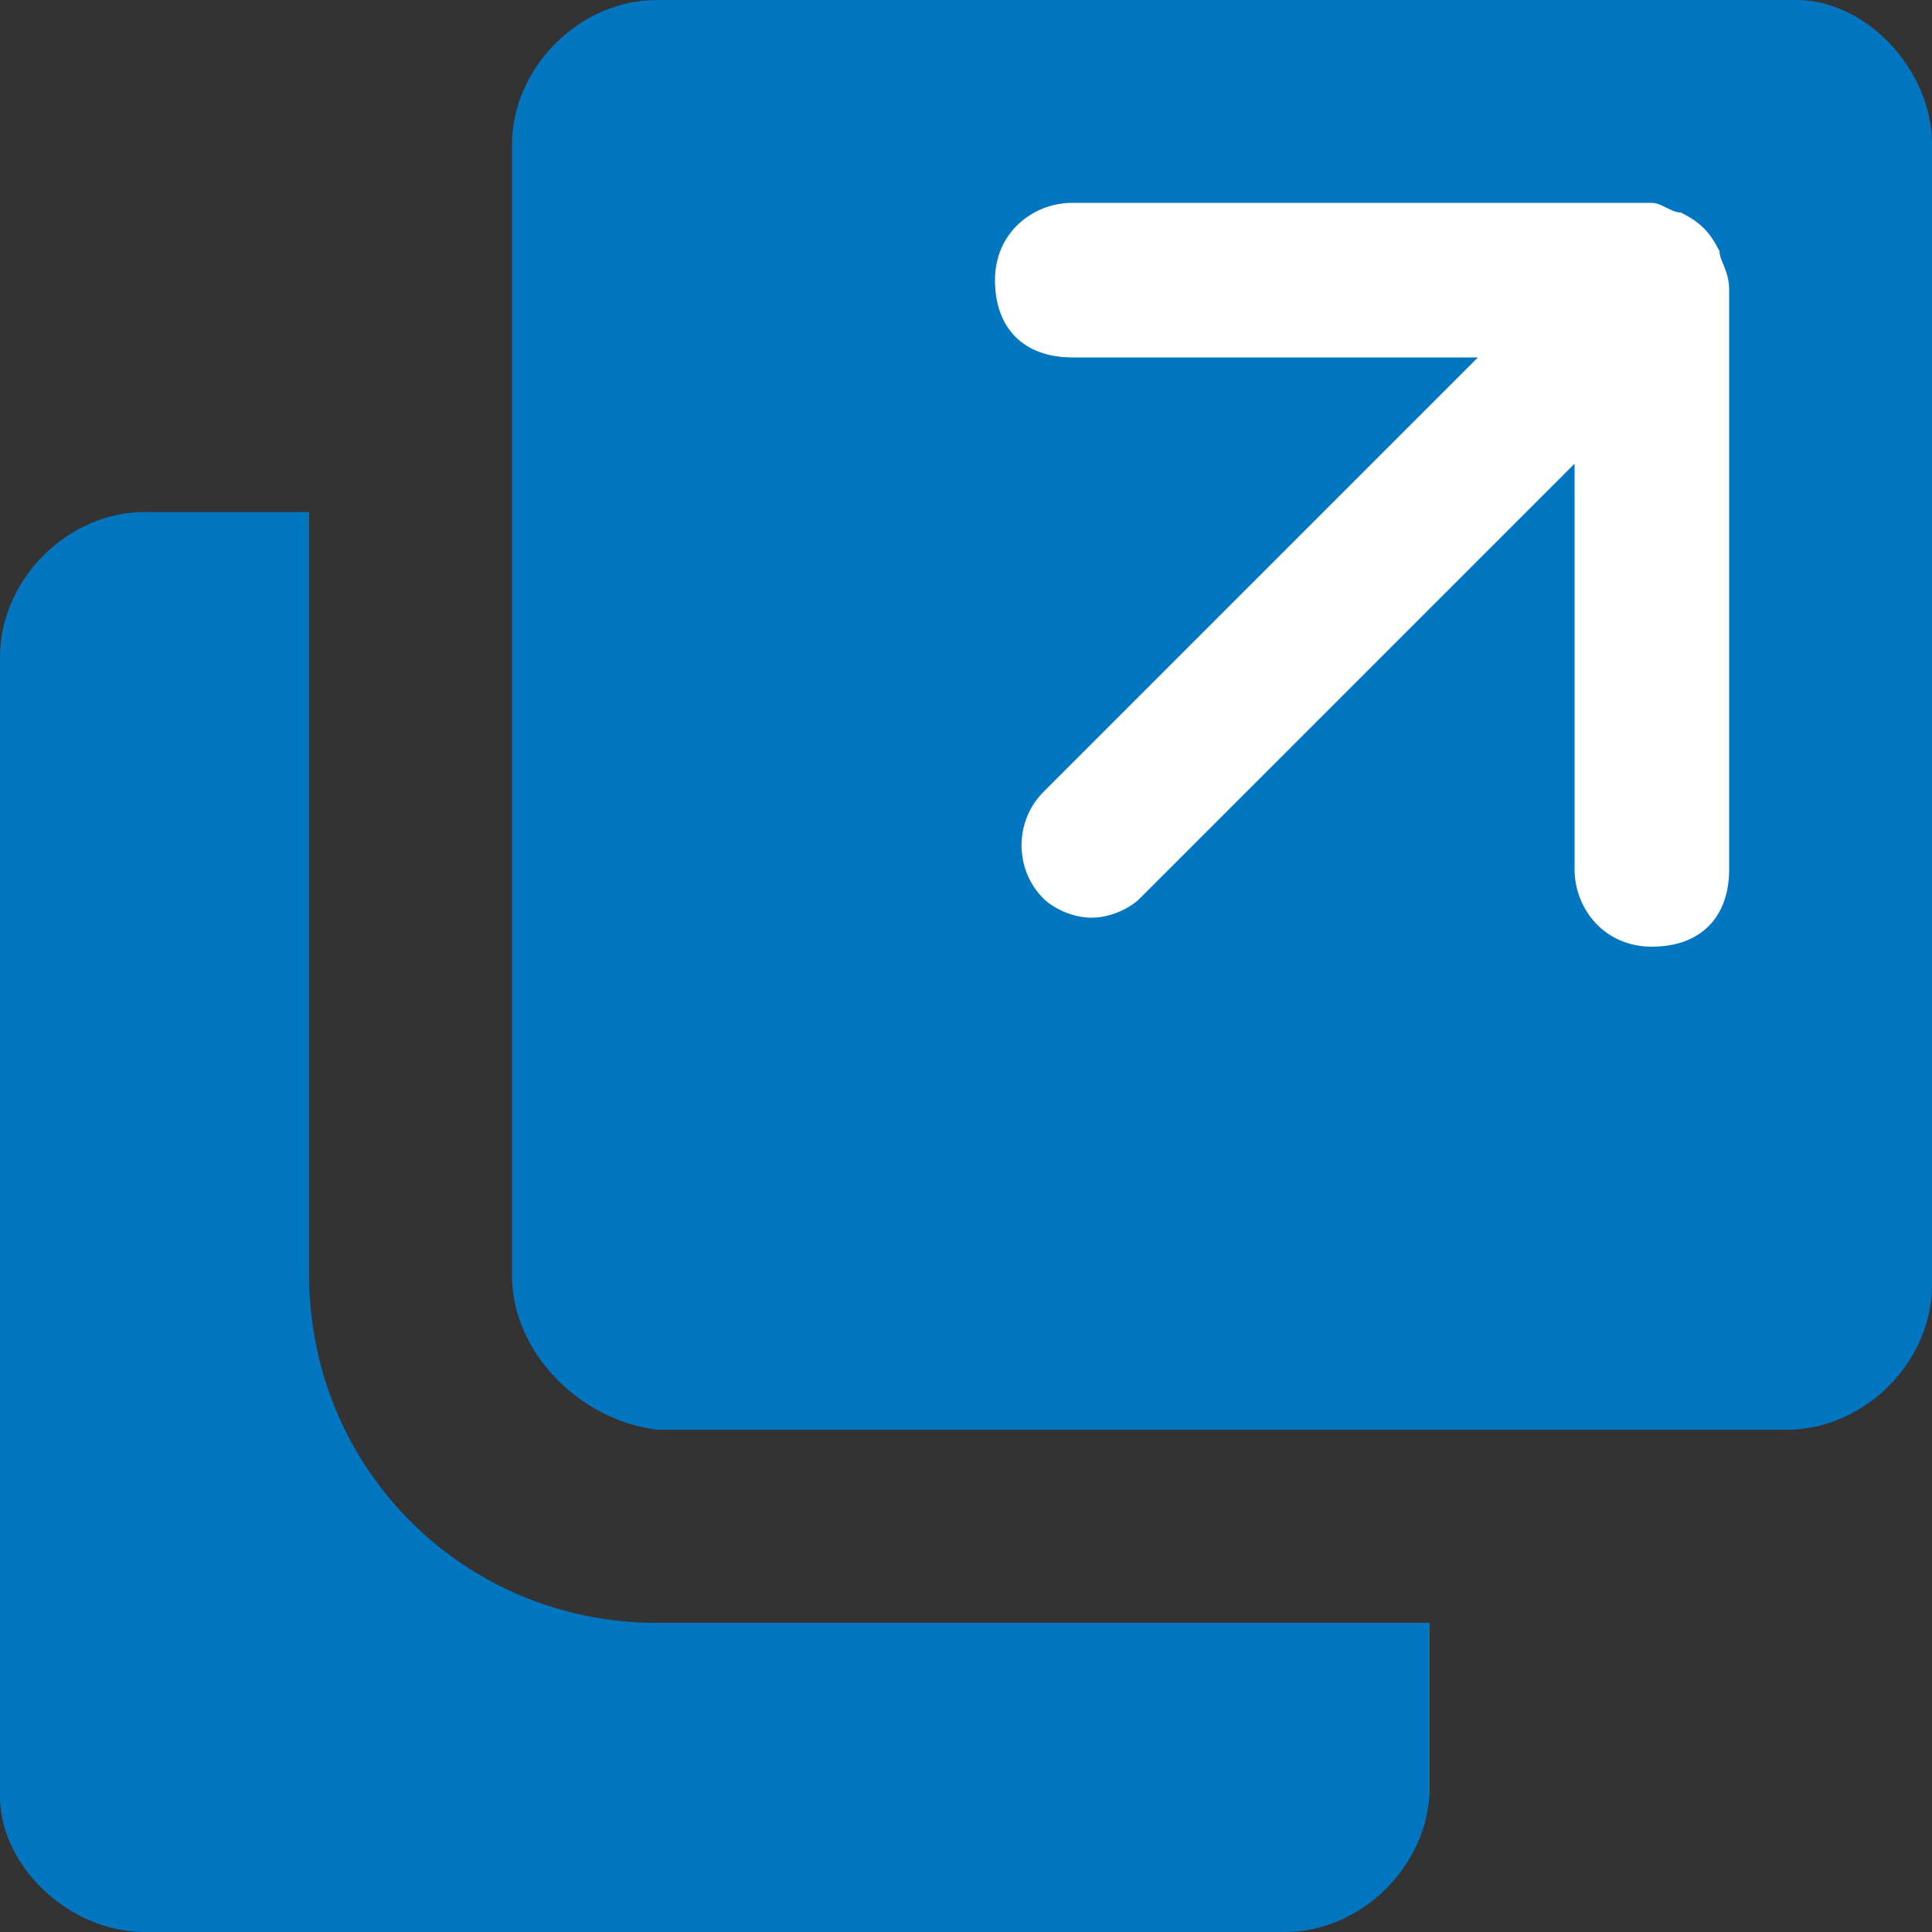 <?xml version="1.0" encoding="utf-8"?>
<svg version="1.1" xmlns="http://www.w3.org/2000/svg" xmlns:xlink="http://www.w3.org/1999/xlink" x="0px" y="0px" viewBox="0 0 20 20" style="enable-background:new 0 0 20 20;" xml:space="preserve" width="20" height="20">
<rect x="0" y="0" width="20" height="20" fill="#333333" stroke="none"/>
<style type="text/css">
	.st0{fill:#0276C0;}
	.st1{fill:#FFFFFF;}
</style>
<g>
	<g>
		<path class="st0" d="M6.8,16.8c-2,0-3.6-1.6-3.6-3.6V5.3H1.5C0.7,5.3,0,6,0,6.8v11.8C0,19.3,0.7,20,1.5,20h11.8
			c0.8,0,1.5-0.7,1.5-1.5v-1.7H6.8z"/>
		<path class="st0" d="M5.3,13.2V1.5C5.3,0.7,6,0,6.8,0h11.8C19.3,0,20,0.7,20,1.5v11.8c0,0.8-0.7,1.5-1.5,1.5H6.8
			C6,14.7,5.3,14,5.3,13.2z"/>
	</g>
	<path class="st1" d="M17.8,2.6c-0.1-0.2-0.2-0.3-0.4-0.4c-0.1,0-0.2-0.1-0.3-0.1h-6c-0.4,0-0.8,0.3-0.8,0.8s0.3,0.8,0.8,0.8h4.2
		l-4.5,4.5c-0.3,0.3-0.3,0.8,0,1.1c0.1,0.1,0.3,0.2,0.5,0.2s0.4-0.1,0.5-0.2l4.5-4.5v4.2c0,0.4,0.3,0.8,0.8,0.8s0.8-0.3,0.8-0.8v-6
		C17.9,2.8,17.8,2.7,17.8,2.6z"/>
</g>
</svg>
